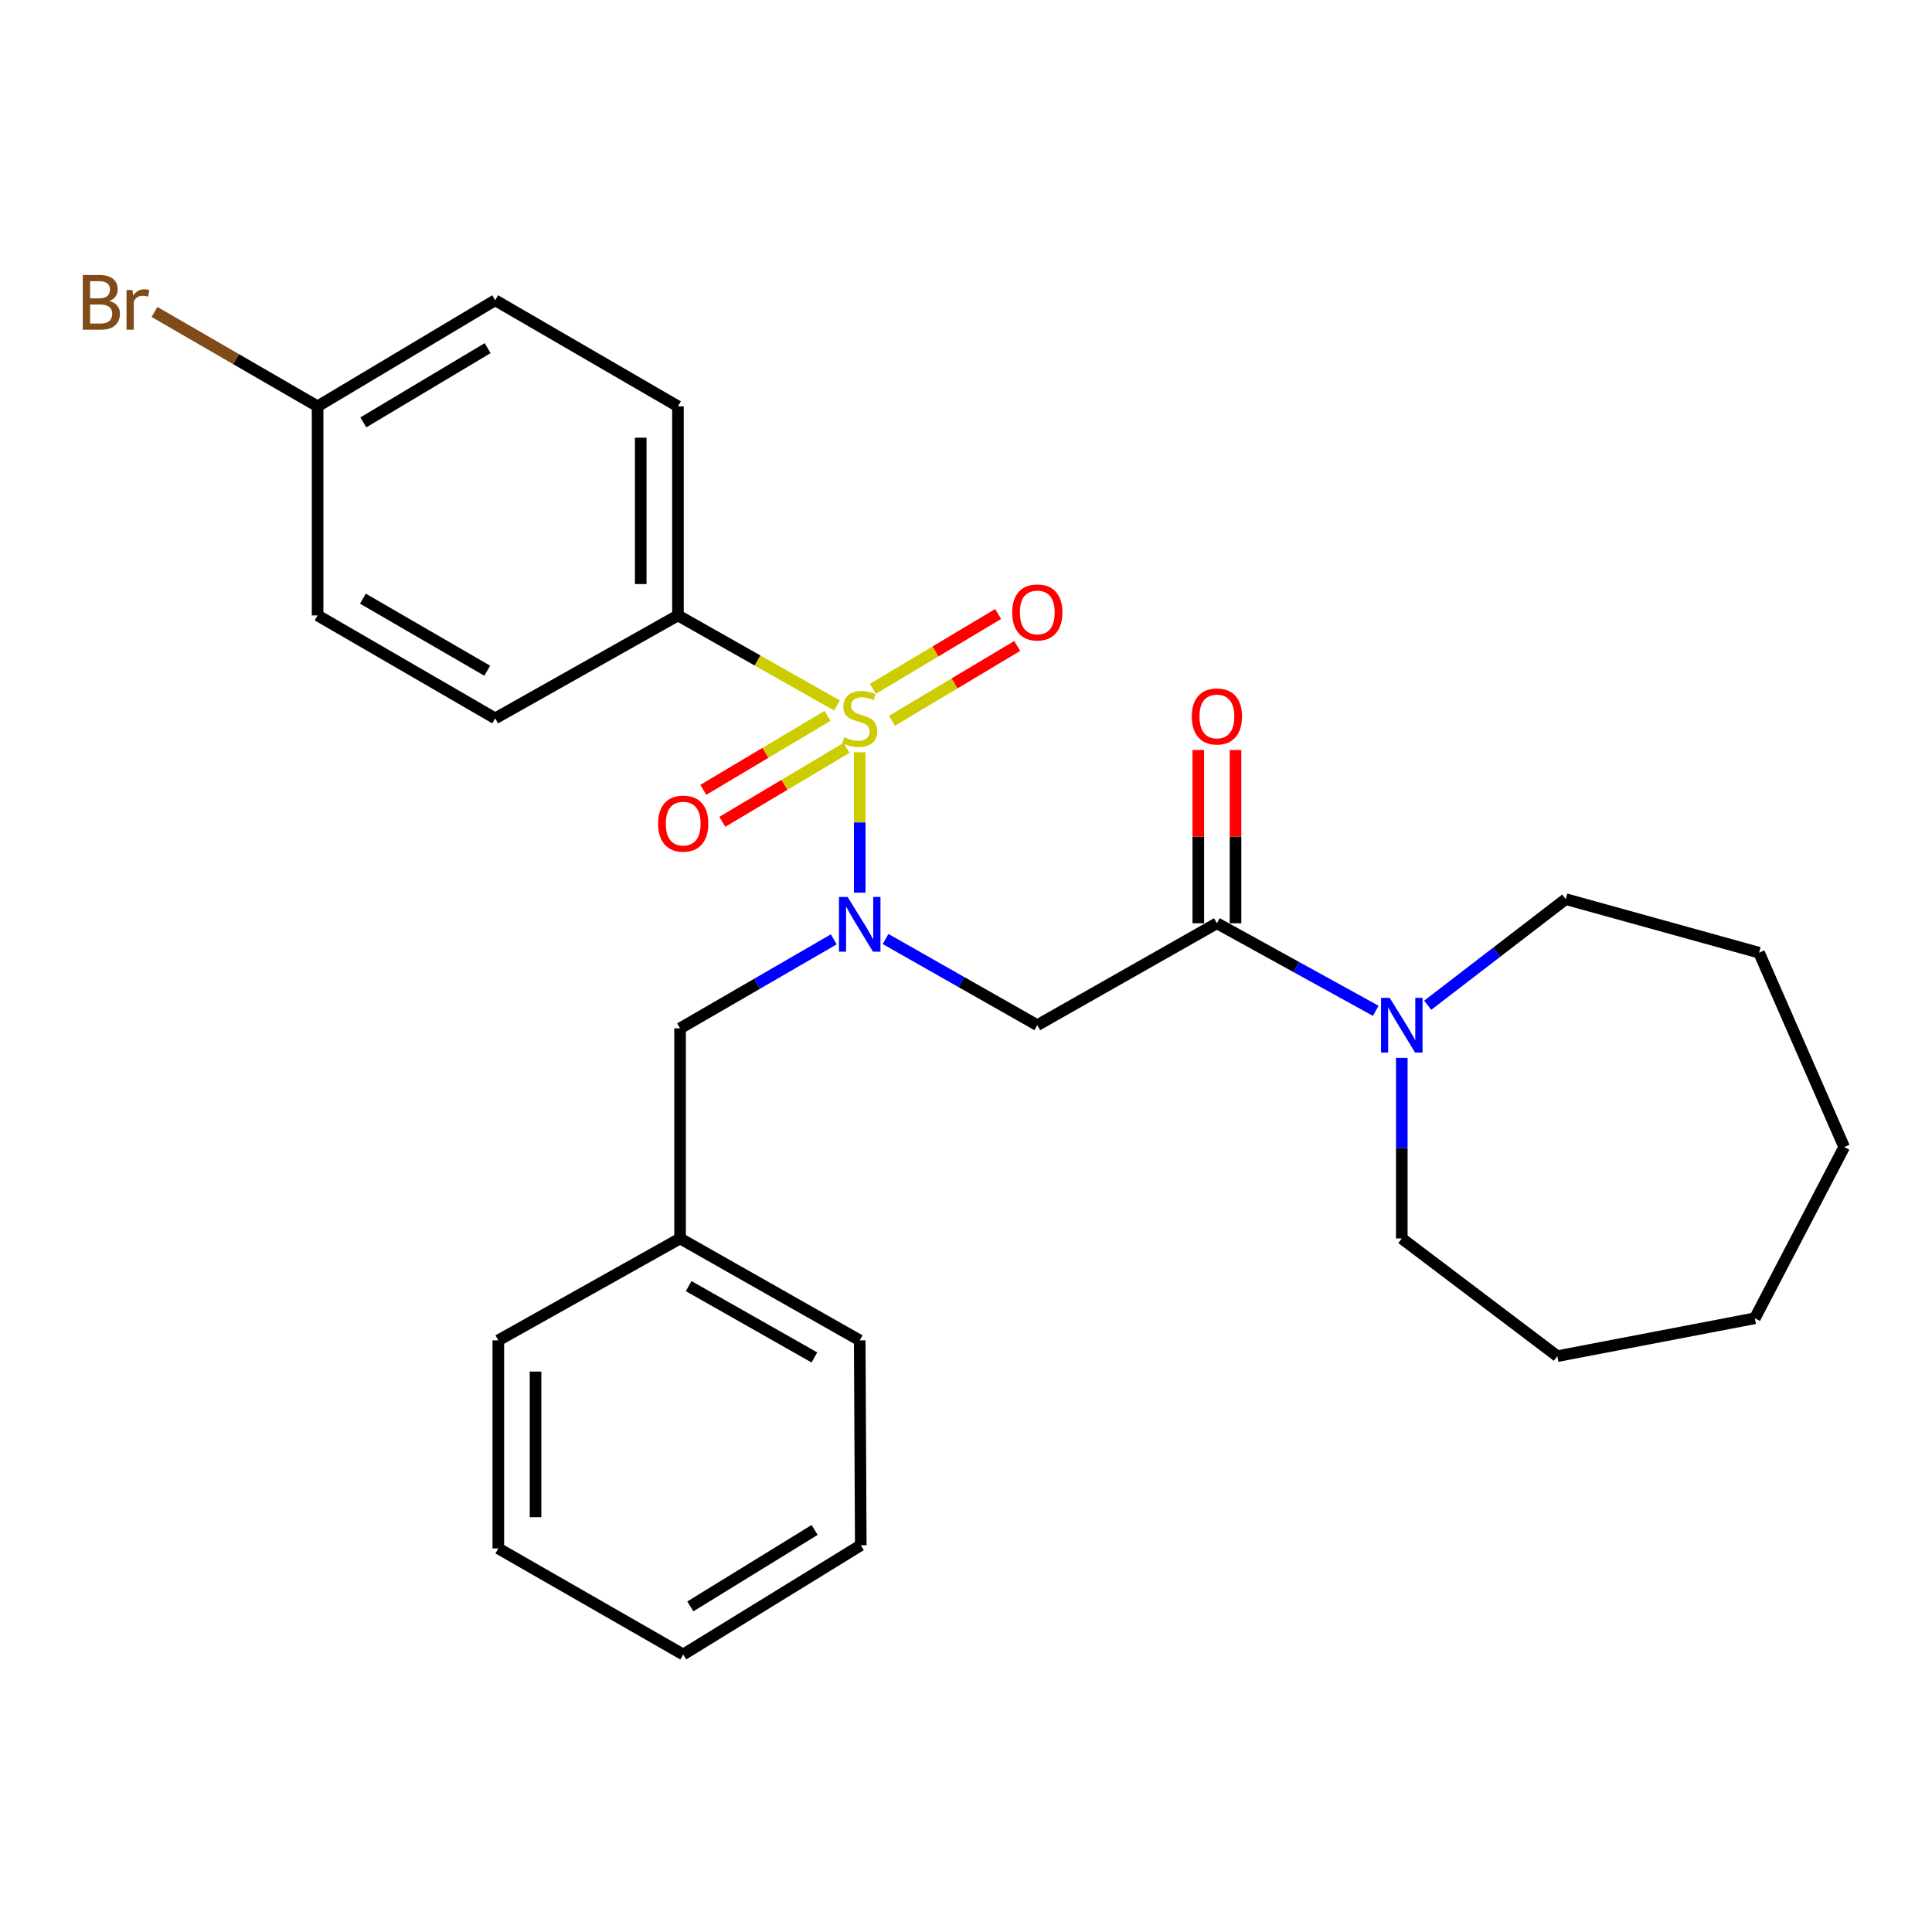 <?xml version='1.0' encoding='iso-8859-1'?>
<svg version='1.1' baseProfile='full'
              xmlns='http://www.w3.org/2000/svg'
                      xmlns:rdkit='http://www.rdkit.org/xml'
                      xmlns:xlink='http://www.w3.org/1999/xlink'
                  xml:space='preserve'
width='1000px' height='1000px' viewBox='0 0 1000 1000'>
<!-- END OF HEADER -->
<rect style='opacity:1.0;fill:#FFFFFF;stroke:none' width='1000' height='1000' x='0' y='0'> </rect>
<path class='bond-0' d='M 444.989,389.372 L 444.989,425.71' style='fill:none;fill-rule:evenodd;stroke:#CCCC00;stroke-width:6px;stroke-linecap:butt;stroke-linejoin:miter;stroke-opacity:1' />
<path class='bond-0' d='M 444.989,425.71 L 444.989,462.047' style='fill:none;fill-rule:evenodd;stroke:#0000FF;stroke-width:6px;stroke-linecap:butt;stroke-linejoin:miter;stroke-opacity:1' />
<path class='bond-4' d='M 433.206,365.153 L 392.056,341.847' style='fill:none;fill-rule:evenodd;stroke:#CCCC00;stroke-width:6px;stroke-linecap:butt;stroke-linejoin:miter;stroke-opacity:1' />
<path class='bond-4' d='M 392.056,341.847 L 350.907,318.54' style='fill:none;fill-rule:evenodd;stroke:#000000;stroke-width:6px;stroke-linecap:butt;stroke-linejoin:miter;stroke-opacity:1' />
<path class='bond-5' d='M 428.322,370.537 L 396.168,389.679' style='fill:none;fill-rule:evenodd;stroke:#CCCC00;stroke-width:6px;stroke-linecap:butt;stroke-linejoin:miter;stroke-opacity:1' />
<path class='bond-5' d='M 396.168,389.679 L 364.014,408.82' style='fill:none;fill-rule:evenodd;stroke:#FF0000;stroke-width:6px;stroke-linecap:butt;stroke-linejoin:miter;stroke-opacity:1' />
<path class='bond-5' d='M 438.179,387.093 L 406.025,406.235' style='fill:none;fill-rule:evenodd;stroke:#CCCC00;stroke-width:6px;stroke-linecap:butt;stroke-linejoin:miter;stroke-opacity:1' />
<path class='bond-5' d='M 406.025,406.235 L 373.87,425.377' style='fill:none;fill-rule:evenodd;stroke:#FF0000;stroke-width:6px;stroke-linecap:butt;stroke-linejoin:miter;stroke-opacity:1' />
<path class='bond-6' d='M 461.687,373.074 L 494.101,353.709' style='fill:none;fill-rule:evenodd;stroke:#CCCC00;stroke-width:6px;stroke-linecap:butt;stroke-linejoin:miter;stroke-opacity:1' />
<path class='bond-6' d='M 494.101,353.709 L 526.515,334.345' style='fill:none;fill-rule:evenodd;stroke:#FF0000;stroke-width:6px;stroke-linecap:butt;stroke-linejoin:miter;stroke-opacity:1' />
<path class='bond-6' d='M 451.805,356.533 L 484.219,337.168' style='fill:none;fill-rule:evenodd;stroke:#CCCC00;stroke-width:6px;stroke-linecap:butt;stroke-linejoin:miter;stroke-opacity:1' />
<path class='bond-6' d='M 484.219,337.168 L 516.633,317.804' style='fill:none;fill-rule:evenodd;stroke:#FF0000;stroke-width:6px;stroke-linecap:butt;stroke-linejoin:miter;stroke-opacity:1' />
<path class='bond-1' d='M 458.371,486.033 L 497.64,508.331' style='fill:none;fill-rule:evenodd;stroke:#0000FF;stroke-width:6px;stroke-linecap:butt;stroke-linejoin:miter;stroke-opacity:1' />
<path class='bond-1' d='M 497.64,508.331 L 536.908,530.629' style='fill:none;fill-rule:evenodd;stroke:#000000;stroke-width:6px;stroke-linecap:butt;stroke-linejoin:miter;stroke-opacity:1' />
<path class='bond-7' d='M 431.563,486.207 L 391.786,509.237' style='fill:none;fill-rule:evenodd;stroke:#0000FF;stroke-width:6px;stroke-linecap:butt;stroke-linejoin:miter;stroke-opacity:1' />
<path class='bond-7' d='M 391.786,509.237 L 352.009,532.267' style='fill:none;fill-rule:evenodd;stroke:#000000;stroke-width:6px;stroke-linecap:butt;stroke-linejoin:miter;stroke-opacity:1' />
<path class='bond-2' d='M 536.908,530.629 L 629.867,477.877' style='fill:none;fill-rule:evenodd;stroke:#000000;stroke-width:6px;stroke-linecap:butt;stroke-linejoin:miter;stroke-opacity:1' />
<path class='bond-3' d='M 629.867,477.877 L 670.98,500.54' style='fill:none;fill-rule:evenodd;stroke:#000000;stroke-width:6px;stroke-linecap:butt;stroke-linejoin:miter;stroke-opacity:1' />
<path class='bond-3' d='M 670.98,500.54 L 712.093,523.203' style='fill:none;fill-rule:evenodd;stroke:#0000FF;stroke-width:6px;stroke-linecap:butt;stroke-linejoin:miter;stroke-opacity:1' />
<path class='bond-8' d='M 639.501,477.877 L 639.501,433.036' style='fill:none;fill-rule:evenodd;stroke:#000000;stroke-width:6px;stroke-linecap:butt;stroke-linejoin:miter;stroke-opacity:1' />
<path class='bond-8' d='M 639.501,433.036 L 639.501,388.195' style='fill:none;fill-rule:evenodd;stroke:#FF0000;stroke-width:6px;stroke-linecap:butt;stroke-linejoin:miter;stroke-opacity:1' />
<path class='bond-8' d='M 620.232,477.877 L 620.232,433.036' style='fill:none;fill-rule:evenodd;stroke:#000000;stroke-width:6px;stroke-linecap:butt;stroke-linejoin:miter;stroke-opacity:1' />
<path class='bond-8' d='M 620.232,433.036 L 620.232,388.195' style='fill:none;fill-rule:evenodd;stroke:#FF0000;stroke-width:6px;stroke-linecap:butt;stroke-linejoin:miter;stroke-opacity:1' />
<path class='bond-16' d='M 725.565,547.549 L 725.565,594.287' style='fill:none;fill-rule:evenodd;stroke:#0000FF;stroke-width:6px;stroke-linecap:butt;stroke-linejoin:miter;stroke-opacity:1' />
<path class='bond-16' d='M 725.565,594.287 L 725.565,641.025' style='fill:none;fill-rule:evenodd;stroke:#000000;stroke-width:6px;stroke-linecap:butt;stroke-linejoin:miter;stroke-opacity:1' />
<path class='bond-17' d='M 738.981,520.313 L 774.7,492.849' style='fill:none;fill-rule:evenodd;stroke:#0000FF;stroke-width:6px;stroke-linecap:butt;stroke-linejoin:miter;stroke-opacity:1' />
<path class='bond-17' d='M 774.7,492.849 L 810.42,465.385' style='fill:none;fill-rule:evenodd;stroke:#000000;stroke-width:6px;stroke-linecap:butt;stroke-linejoin:miter;stroke-opacity:1' />
<path class='bond-9' d='M 350.907,318.54 L 350.907,210.317' style='fill:none;fill-rule:evenodd;stroke:#000000;stroke-width:6px;stroke-linecap:butt;stroke-linejoin:miter;stroke-opacity:1' />
<path class='bond-9' d='M 331.639,302.307 L 331.639,226.551' style='fill:none;fill-rule:evenodd;stroke:#000000;stroke-width:6px;stroke-linecap:butt;stroke-linejoin:miter;stroke-opacity:1' />
<path class='bond-10' d='M 350.907,318.54 L 256.311,371.827' style='fill:none;fill-rule:evenodd;stroke:#000000;stroke-width:6px;stroke-linecap:butt;stroke-linejoin:miter;stroke-opacity:1' />
<path class='bond-12' d='M 352.009,532.267 L 352.009,641.025' style='fill:none;fill-rule:evenodd;stroke:#000000;stroke-width:6px;stroke-linecap:butt;stroke-linejoin:miter;stroke-opacity:1' />
<path class='bond-13' d='M 350.907,210.317 L 256.311,155.414' style='fill:none;fill-rule:evenodd;stroke:#000000;stroke-width:6px;stroke-linecap:butt;stroke-linejoin:miter;stroke-opacity:1' />
<path class='bond-14' d='M 256.311,371.827 L 164.391,318.54' style='fill:none;fill-rule:evenodd;stroke:#000000;stroke-width:6px;stroke-linecap:butt;stroke-linejoin:miter;stroke-opacity:1' />
<path class='bond-14' d='M 252.186,347.165 L 187.843,309.864' style='fill:none;fill-rule:evenodd;stroke:#000000;stroke-width:6px;stroke-linecap:butt;stroke-linejoin:miter;stroke-opacity:1' />
<path class='bond-11' d='M 164.391,210.317 L 164.391,318.54' style='fill:none;fill-rule:evenodd;stroke:#000000;stroke-width:6px;stroke-linecap:butt;stroke-linejoin:miter;stroke-opacity:1' />
<path class='bond-15' d='M 164.391,210.317 L 122.179,185.891' style='fill:none;fill-rule:evenodd;stroke:#000000;stroke-width:6px;stroke-linecap:butt;stroke-linejoin:miter;stroke-opacity:1' />
<path class='bond-15' d='M 122.179,185.891 L 79.966,161.464' style='fill:none;fill-rule:evenodd;stroke:#7F4C19;stroke-width:6px;stroke-linecap:butt;stroke-linejoin:miter;stroke-opacity:1' />
<path class='bond-27' d='M 164.391,210.317 L 256.311,155.414' style='fill:none;fill-rule:evenodd;stroke:#000000;stroke-width:6px;stroke-linecap:butt;stroke-linejoin:miter;stroke-opacity:1' />
<path class='bond-27' d='M 188.06,218.624 L 252.403,180.191' style='fill:none;fill-rule:evenodd;stroke:#000000;stroke-width:6px;stroke-linecap:butt;stroke-linejoin:miter;stroke-opacity:1' />
<path class='bond-18' d='M 352.009,641.025 L 444.989,693.766' style='fill:none;fill-rule:evenodd;stroke:#000000;stroke-width:6px;stroke-linecap:butt;stroke-linejoin:miter;stroke-opacity:1' />
<path class='bond-18' d='M 356.45,665.695 L 421.535,702.614' style='fill:none;fill-rule:evenodd;stroke:#000000;stroke-width:6px;stroke-linecap:butt;stroke-linejoin:miter;stroke-opacity:1' />
<path class='bond-19' d='M 352.009,641.025 L 257.927,693.766' style='fill:none;fill-rule:evenodd;stroke:#000000;stroke-width:6px;stroke-linecap:butt;stroke-linejoin:miter;stroke-opacity:1' />
<path class='bond-20' d='M 725.565,641.025 L 806.074,701.944' style='fill:none;fill-rule:evenodd;stroke:#000000;stroke-width:6px;stroke-linecap:butt;stroke-linejoin:miter;stroke-opacity:1' />
<path class='bond-21' d='M 810.42,465.385 L 910.496,493.109' style='fill:none;fill-rule:evenodd;stroke:#000000;stroke-width:6px;stroke-linecap:butt;stroke-linejoin:miter;stroke-opacity:1' />
<path class='bond-23' d='M 444.989,693.766 L 445.535,799.815' style='fill:none;fill-rule:evenodd;stroke:#000000;stroke-width:6px;stroke-linecap:butt;stroke-linejoin:miter;stroke-opacity:1' />
<path class='bond-22' d='M 257.927,693.766 L 257.927,801.464' style='fill:none;fill-rule:evenodd;stroke:#000000;stroke-width:6px;stroke-linecap:butt;stroke-linejoin:miter;stroke-opacity:1' />
<path class='bond-22' d='M 277.195,709.921 L 277.195,785.309' style='fill:none;fill-rule:evenodd;stroke:#000000;stroke-width:6px;stroke-linecap:butt;stroke-linejoin:miter;stroke-opacity:1' />
<path class='bond-26' d='M 806.074,701.944 L 908.313,682.344' style='fill:none;fill-rule:evenodd;stroke:#000000;stroke-width:6px;stroke-linecap:butt;stroke-linejoin:miter;stroke-opacity:1' />
<path class='bond-25' d='M 910.496,493.109 L 954.545,593.711' style='fill:none;fill-rule:evenodd;stroke:#000000;stroke-width:6px;stroke-linecap:butt;stroke-linejoin:miter;stroke-opacity:1' />
<path class='bond-24' d='M 257.927,801.464 L 353.626,856.367' style='fill:none;fill-rule:evenodd;stroke:#000000;stroke-width:6px;stroke-linecap:butt;stroke-linejoin:miter;stroke-opacity:1' />
<path class='bond-28' d='M 445.535,799.815 L 353.626,856.367' style='fill:none;fill-rule:evenodd;stroke:#000000;stroke-width:6px;stroke-linecap:butt;stroke-linejoin:miter;stroke-opacity:1' />
<path class='bond-28' d='M 421.651,791.888 L 357.315,831.474' style='fill:none;fill-rule:evenodd;stroke:#000000;stroke-width:6px;stroke-linecap:butt;stroke-linejoin:miter;stroke-opacity:1' />
<path class='bond-29' d='M 954.545,593.711 L 908.313,682.344' style='fill:none;fill-rule:evenodd;stroke:#000000;stroke-width:6px;stroke-linecap:butt;stroke-linejoin:miter;stroke-opacity:1' />
<path  class='atom-0' d='M 436.989 381.547
Q 437.309 381.667, 438.629 382.227
Q 439.949 382.787, 441.389 383.147
Q 442.869 383.467, 444.309 383.467
Q 446.989 383.467, 448.549 382.187
Q 450.109 380.867, 450.109 378.587
Q 450.109 377.027, 449.309 376.067
Q 448.549 375.107, 447.349 374.587
Q 446.149 374.067, 444.149 373.467
Q 441.629 372.707, 440.109 371.987
Q 438.629 371.267, 437.549 369.747
Q 436.509 368.227, 436.509 365.667
Q 436.509 362.107, 438.909 359.907
Q 441.349 357.707, 446.149 357.707
Q 449.429 357.707, 453.149 359.267
L 452.229 362.347
Q 448.829 360.947, 446.269 360.947
Q 443.509 360.947, 441.989 362.107
Q 440.469 363.227, 440.509 365.187
Q 440.509 366.707, 441.269 367.627
Q 442.069 368.547, 443.189 369.067
Q 444.349 369.587, 446.269 370.187
Q 448.829 370.987, 450.349 371.787
Q 451.869 372.587, 452.949 374.227
Q 454.069 375.827, 454.069 378.587
Q 454.069 382.507, 451.429 384.627
Q 448.829 386.707, 444.469 386.707
Q 441.949 386.707, 440.029 386.147
Q 438.149 385.627, 435.909 384.707
L 436.989 381.547
' fill='#CCCC00'/>
<path  class='atom-1' d='M 438.729 464.274
L 448.009 479.274
Q 448.929 480.754, 450.409 483.434
Q 451.889 486.114, 451.969 486.274
L 451.969 464.274
L 455.729 464.274
L 455.729 492.594
L 451.849 492.594
L 441.889 476.194
Q 440.729 474.274, 439.489 472.074
Q 438.289 469.874, 437.929 469.194
L 437.929 492.594
L 434.249 492.594
L 434.249 464.274
L 438.729 464.274
' fill='#0000FF'/>
<path  class='atom-4' d='M 719.305 516.469
L 728.585 531.469
Q 729.505 532.949, 730.985 535.629
Q 732.465 538.309, 732.545 538.469
L 732.545 516.469
L 736.305 516.469
L 736.305 544.789
L 732.425 544.789
L 722.465 528.389
Q 721.305 526.469, 720.065 524.269
Q 718.865 522.069, 718.505 521.389
L 718.505 544.789
L 714.825 544.789
L 714.825 516.469
L 719.305 516.469
' fill='#0000FF'/>
<path  class='atom-6' d='M 340.626 426.297
Q 340.626 419.497, 343.986 415.697
Q 347.346 411.897, 353.626 411.897
Q 359.906 411.897, 363.266 415.697
Q 366.626 419.497, 366.626 426.297
Q 366.626 433.177, 363.226 437.097
Q 359.826 440.977, 353.626 440.977
Q 347.386 440.977, 343.986 437.097
Q 340.626 433.217, 340.626 426.297
M 353.626 437.777
Q 357.946 437.777, 360.266 434.897
Q 362.626 431.977, 362.626 426.297
Q 362.626 420.737, 360.266 417.937
Q 357.946 415.097, 353.626 415.097
Q 349.306 415.097, 346.946 417.897
Q 344.626 420.697, 344.626 426.297
Q 344.626 432.017, 346.946 434.897
Q 349.306 437.777, 353.626 437.777
' fill='#FF0000'/>
<path  class='atom-7' d='M 523.908 316.993
Q 523.908 310.193, 527.268 306.393
Q 530.628 302.593, 536.908 302.593
Q 543.188 302.593, 546.548 306.393
Q 549.908 310.193, 549.908 316.993
Q 549.908 323.873, 546.508 327.793
Q 543.108 331.673, 536.908 331.673
Q 530.668 331.673, 527.268 327.793
Q 523.908 323.913, 523.908 316.993
M 536.908 328.473
Q 541.228 328.473, 543.548 325.593
Q 545.908 322.673, 545.908 316.993
Q 545.908 311.433, 543.548 308.633
Q 541.228 305.793, 536.908 305.793
Q 532.588 305.793, 530.228 308.593
Q 527.908 311.393, 527.908 316.993
Q 527.908 322.713, 530.228 325.593
Q 532.588 328.473, 536.908 328.473
' fill='#FF0000'/>
<path  class='atom-9' d='M 616.867 370.837
Q 616.867 364.037, 620.227 360.237
Q 623.587 356.437, 629.867 356.437
Q 636.147 356.437, 639.507 360.237
Q 642.867 364.037, 642.867 370.837
Q 642.867 377.717, 639.467 381.637
Q 636.067 385.517, 629.867 385.517
Q 623.627 385.517, 620.227 381.637
Q 616.867 377.757, 616.867 370.837
M 629.867 382.317
Q 634.187 382.317, 636.507 379.437
Q 638.867 376.517, 638.867 370.837
Q 638.867 365.277, 636.507 362.477
Q 634.187 359.637, 629.867 359.637
Q 625.547 359.637, 623.187 362.437
Q 620.867 365.237, 620.867 370.837
Q 620.867 376.557, 623.187 379.437
Q 625.547 382.317, 629.867 382.317
' fill='#FF0000'/>
<path  class='atom-16' d='M 56.599 155.775
Q 59.319 156.535, 60.679 158.215
Q 62.08 159.855, 62.08 162.295
Q 62.08 166.215, 59.559 168.455
Q 57.08 170.655, 52.359 170.655
L 42.84 170.655
L 42.84 142.335
L 51.2 142.335
Q 56.039 142.335, 58.48 144.295
Q 60.919 146.255, 60.919 149.855
Q 60.919 154.135, 56.599 155.775
M 46.639 145.535
L 46.639 154.415
L 51.2 154.415
Q 53.999 154.415, 55.44 153.295
Q 56.919 152.135, 56.919 149.855
Q 56.919 145.535, 51.2 145.535
L 46.639 145.535
M 52.359 167.455
Q 55.12 167.455, 56.599 166.135
Q 58.08 164.815, 58.08 162.295
Q 58.08 159.975, 56.44 158.815
Q 54.84 157.615, 51.76 157.615
L 46.639 157.615
L 46.639 167.455
L 52.359 167.455
' fill='#7F4C19'/>
<path  class='atom-16' d='M 68.519 150.095
L 68.96 152.935
Q 71.12 149.735, 74.639 149.735
Q 75.76 149.735, 77.279 150.135
L 76.68 153.495
Q 74.96 153.095, 73.999 153.095
Q 72.32 153.095, 71.2 153.775
Q 70.12 154.415, 69.24 155.975
L 69.24 170.655
L 65.48 170.655
L 65.48 150.095
L 68.519 150.095
' fill='#7F4C19'/>
</svg>

